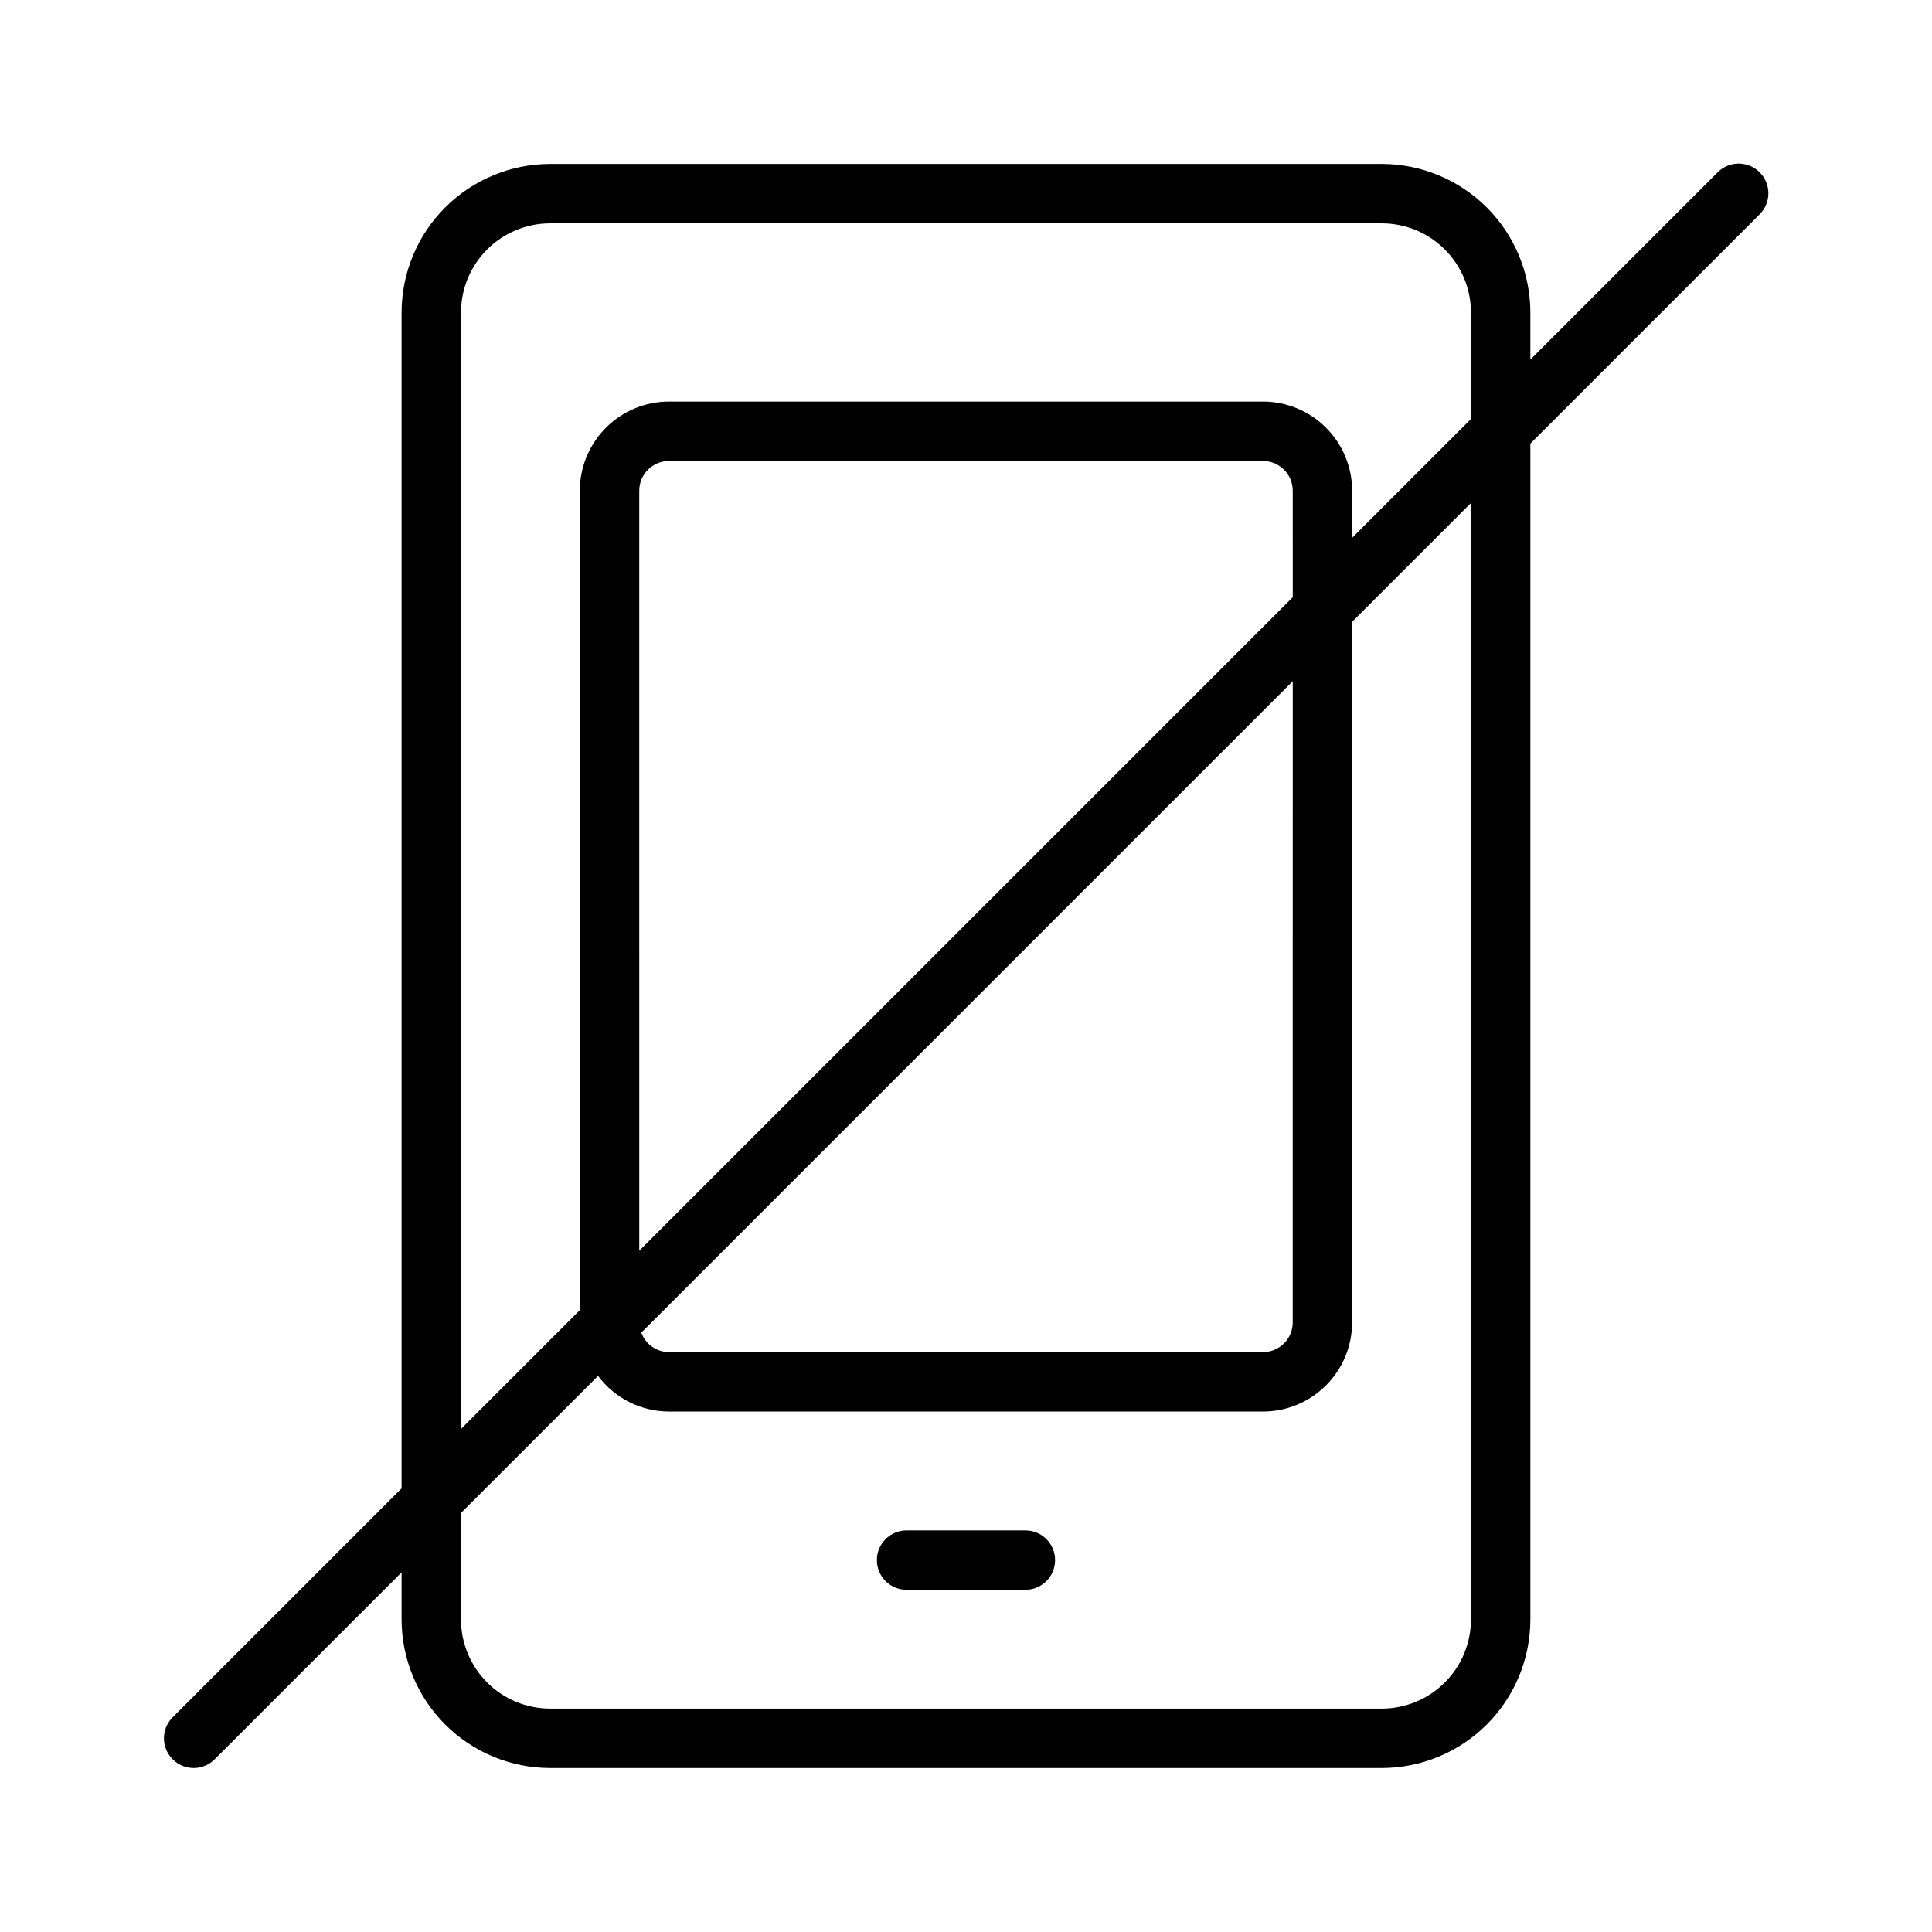 <?xml version="1.0" encoding="UTF-8"?>
<!-- Uploaded to: ICON Repo, www.svgrepo.com, Generator: ICON Repo Mixer Tools -->
<svg fill="#000000" width="800px" height="800px" version="1.1" viewBox="144 144 512 512" xmlns="http://www.w3.org/2000/svg">
 <g>
  <path d="m415.74 549.57h-31.488c-4.348 0-7.871 3.523-7.871 7.871s3.523 7.875 7.871 7.875h31.488c4.348 0 7.871-3.527 7.871-7.875s-3.523-7.871-7.871-7.871z"/>
  <path d="m195.32 612.54c2.09 0.004 4.094-0.828 5.566-2.305l49.539-49.539v12.484c0.012 10.434 4.16 20.441 11.539 27.82s17.387 11.527 27.82 11.539h220.42c10.434-0.012 20.441-4.16 27.82-11.539s11.527-17.387 11.539-27.82v-311.62l60.672-60.672c1.516-1.465 2.383-3.481 2.402-5.594 0.016-2.109-0.812-4.141-2.305-5.633-1.496-1.496-3.523-2.324-5.637-2.305-2.109 0.016-4.125 0.883-5.594 2.402l-49.539 49.539v-12.488c-0.012-10.434-4.16-20.438-11.539-27.816-7.379-7.383-17.387-11.531-27.82-11.543h-220.42c-10.434 0.012-20.441 4.16-27.82 11.543-7.379 7.379-11.527 17.383-11.539 27.816v311.62l-60.668 60.668c-2.254 2.25-2.926 5.637-1.707 8.578s4.086 4.859 7.269 4.859zm338.5-39.359c-0.008 6.262-2.5 12.262-6.926 16.691-4.426 4.426-10.43 6.918-16.691 6.926h-220.42c-6.262-0.008-12.262-2.5-16.691-6.926-4.426-4.43-6.918-10.43-6.922-16.691v-28.23l36.324-36.32c4.426 5.926 11.383 9.426 18.777 9.445h157.44c6.262-0.008 12.266-2.496 16.691-6.926 4.426-4.426 6.918-10.43 6.926-16.691v-185.67l31.488-31.488zm-47.23-270.91-173.18 173.18-0.004-201.41c0.004-4.348 3.527-7.867 7.871-7.871h157.44c4.344 0.004 7.867 3.523 7.871 7.871zm0 22.262-0.004 169.92c-0.004 4.348-3.527 7.867-7.871 7.875h-157.44c-3.281-0.016-6.203-2.078-7.32-5.16zm-220.42-97.727c0.004-6.258 2.496-12.262 6.922-16.691 4.43-4.426 10.43-6.918 16.691-6.922h220.42c6.262 0.004 12.266 2.496 16.691 6.922 4.426 4.43 6.918 10.434 6.926 16.691v28.23l-31.488 31.488v-12.484c-0.008-6.262-2.5-12.266-6.926-16.691-4.426-4.43-10.43-6.918-16.691-6.926h-157.44c-6.262 0.008-12.262 2.496-16.691 6.926-4.426 4.426-6.918 10.43-6.922 16.691v217.16l-31.488 31.488z"/>
 </g>
</svg>